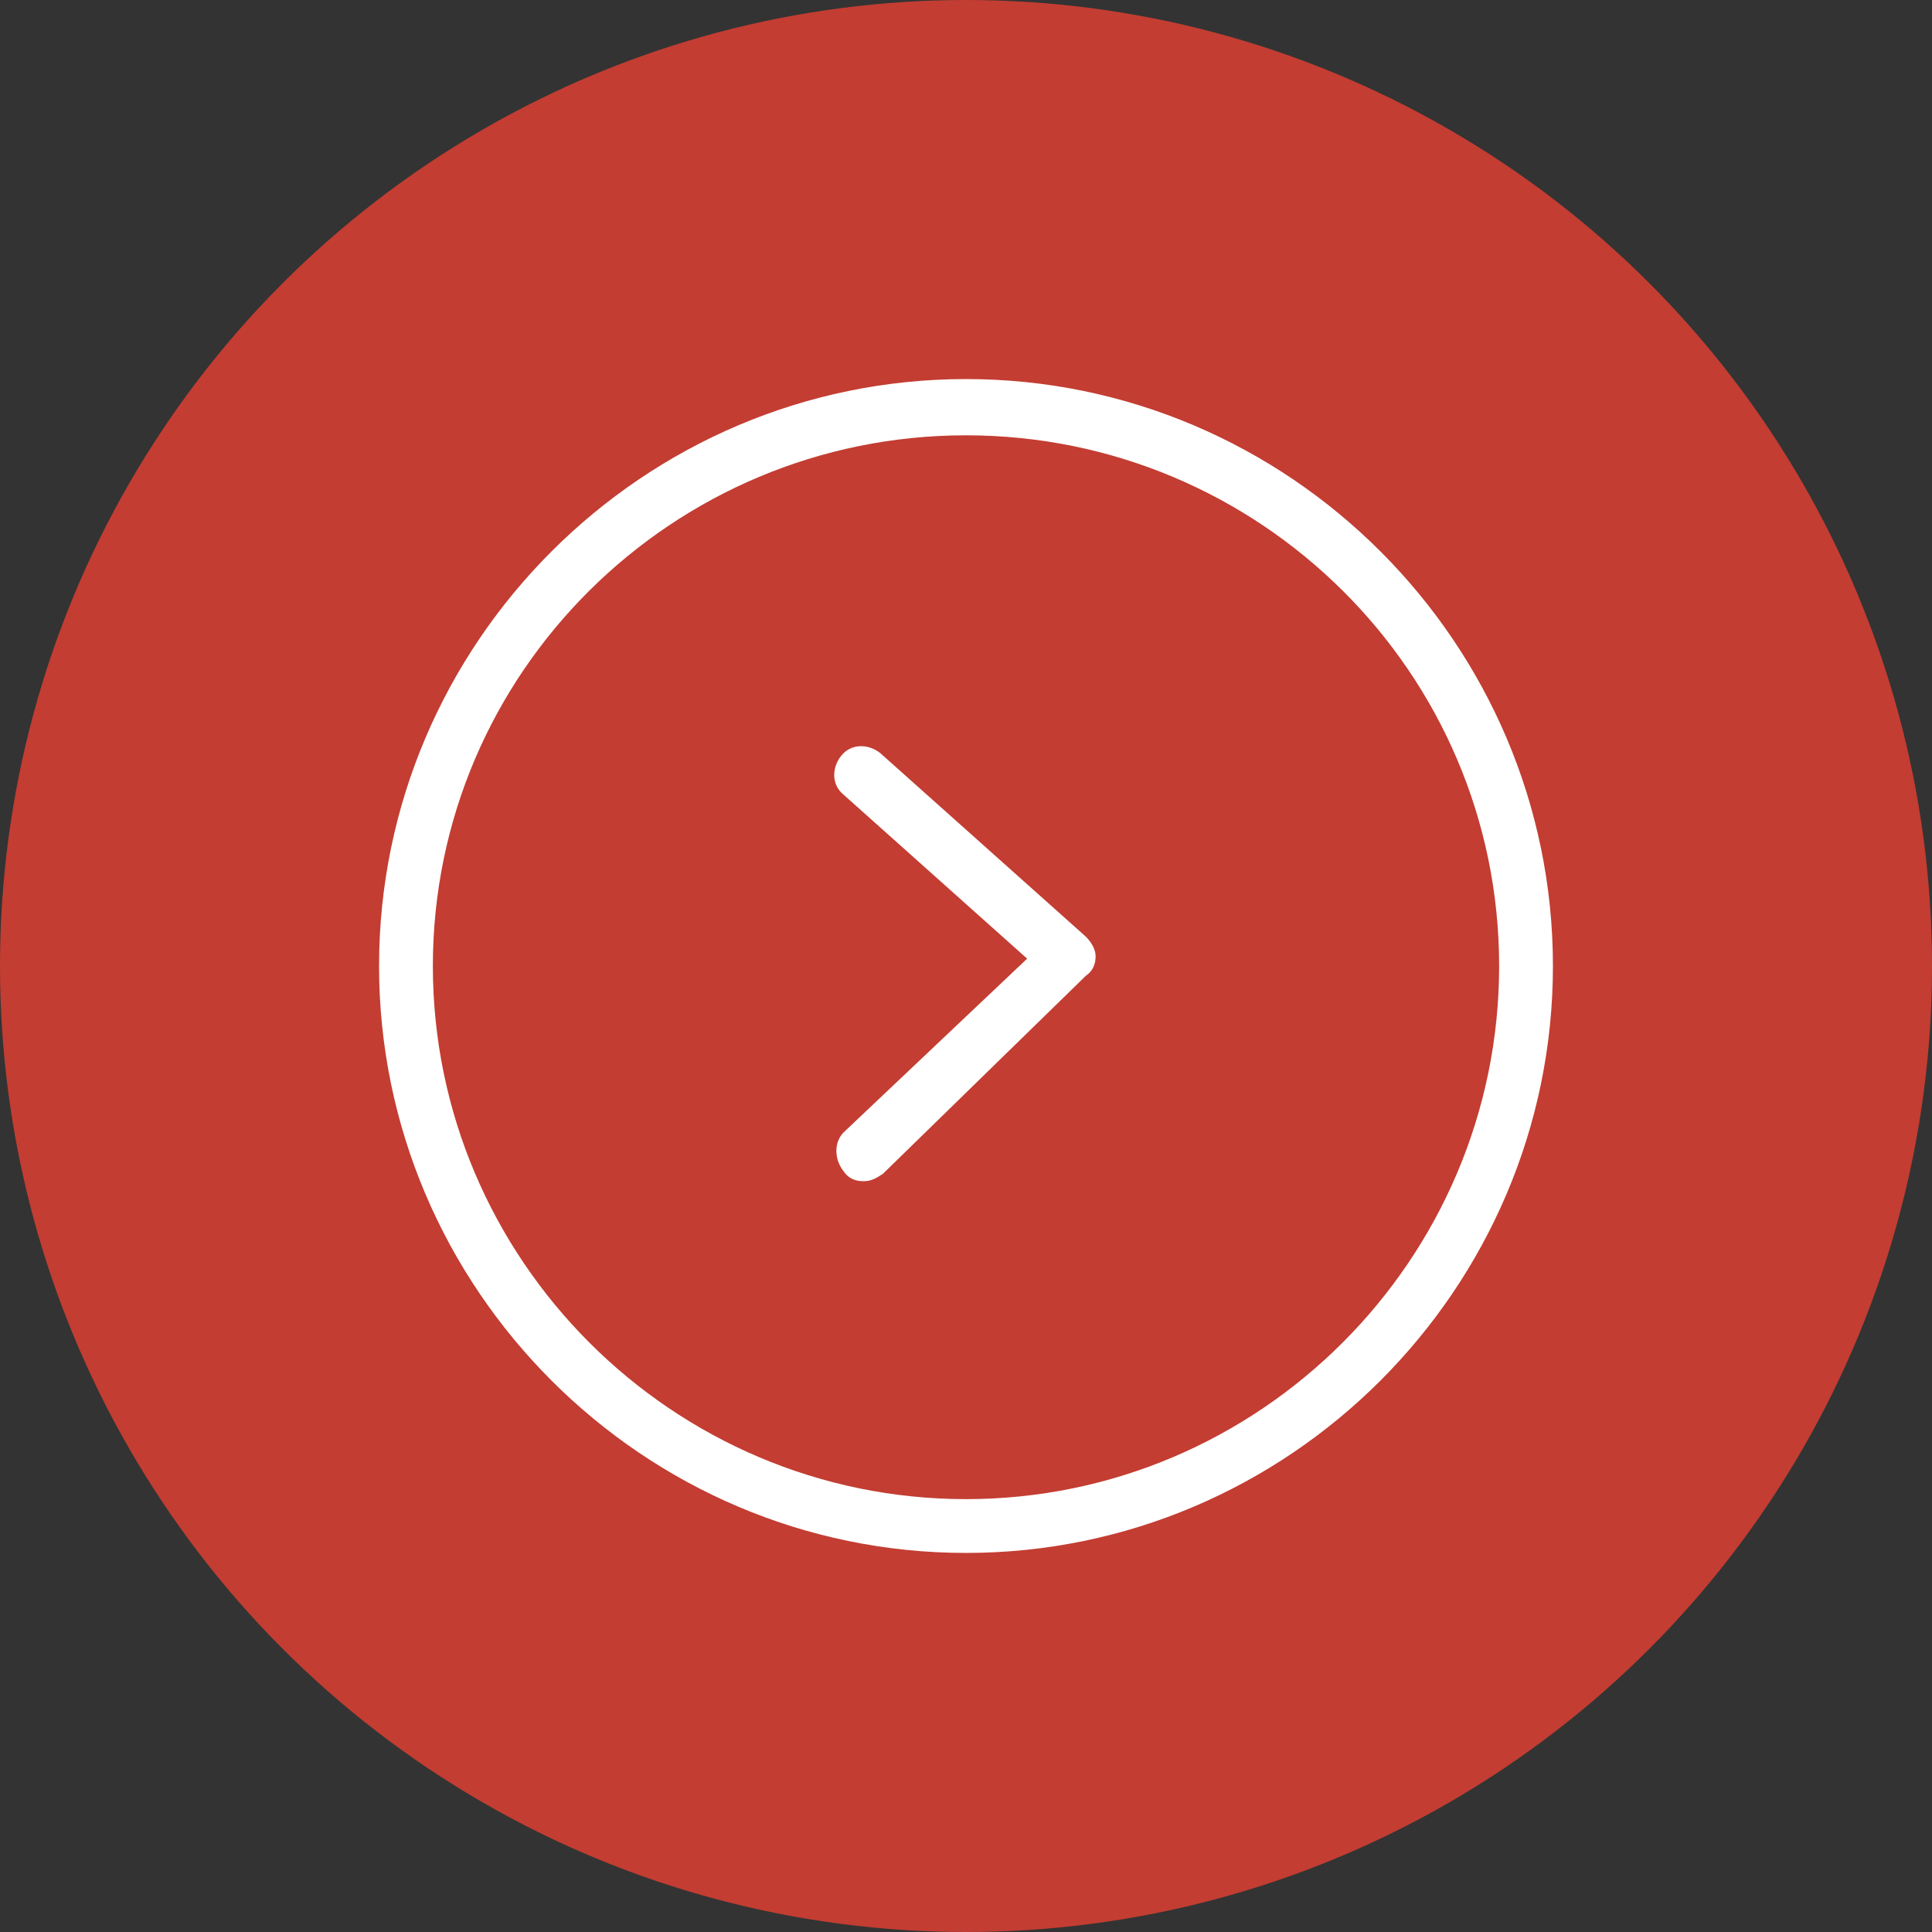 <svg xmlns="http://www.w3.org/2000/svg" xml:space="preserve" id="Layer_1" x="0" y="0" version="1.1" viewBox="0 0 79 79"><rect x="0" y="0" width="79" height="79" fill="#333333" stroke="none"/><style>.st1{fill:#fff}</style><circle cx="39.5" cy="39.5" r="39.5" fill="#c33d32"/><path d="M35.3 48.3c-.3 0-.6-.1-.8-.4-.4-.5-.4-1.2 0-1.6l7.5-7.1-7.5-6.7c-.5-.4-.5-1.1-.1-1.6s1.1-.5 1.6-.1l8.4 7.5c.2.2.4.5.4.8s-.1.6-.4.8L36.1 48c-.3.2-.5.3-.8.3" class="st1"/><path d="M39.5 63.5c-13.2 0-24-10.8-24-24s10.8-24 24-24 24 10.8 24 24-10.8 24-24 24m0-45.7c-12 0-21.8 9.7-21.8 21.7s9.8 21.8 21.8 21.8 21.8-9.8 21.8-21.8-9.8-21.7-21.8-21.7" class="st1"/></svg>